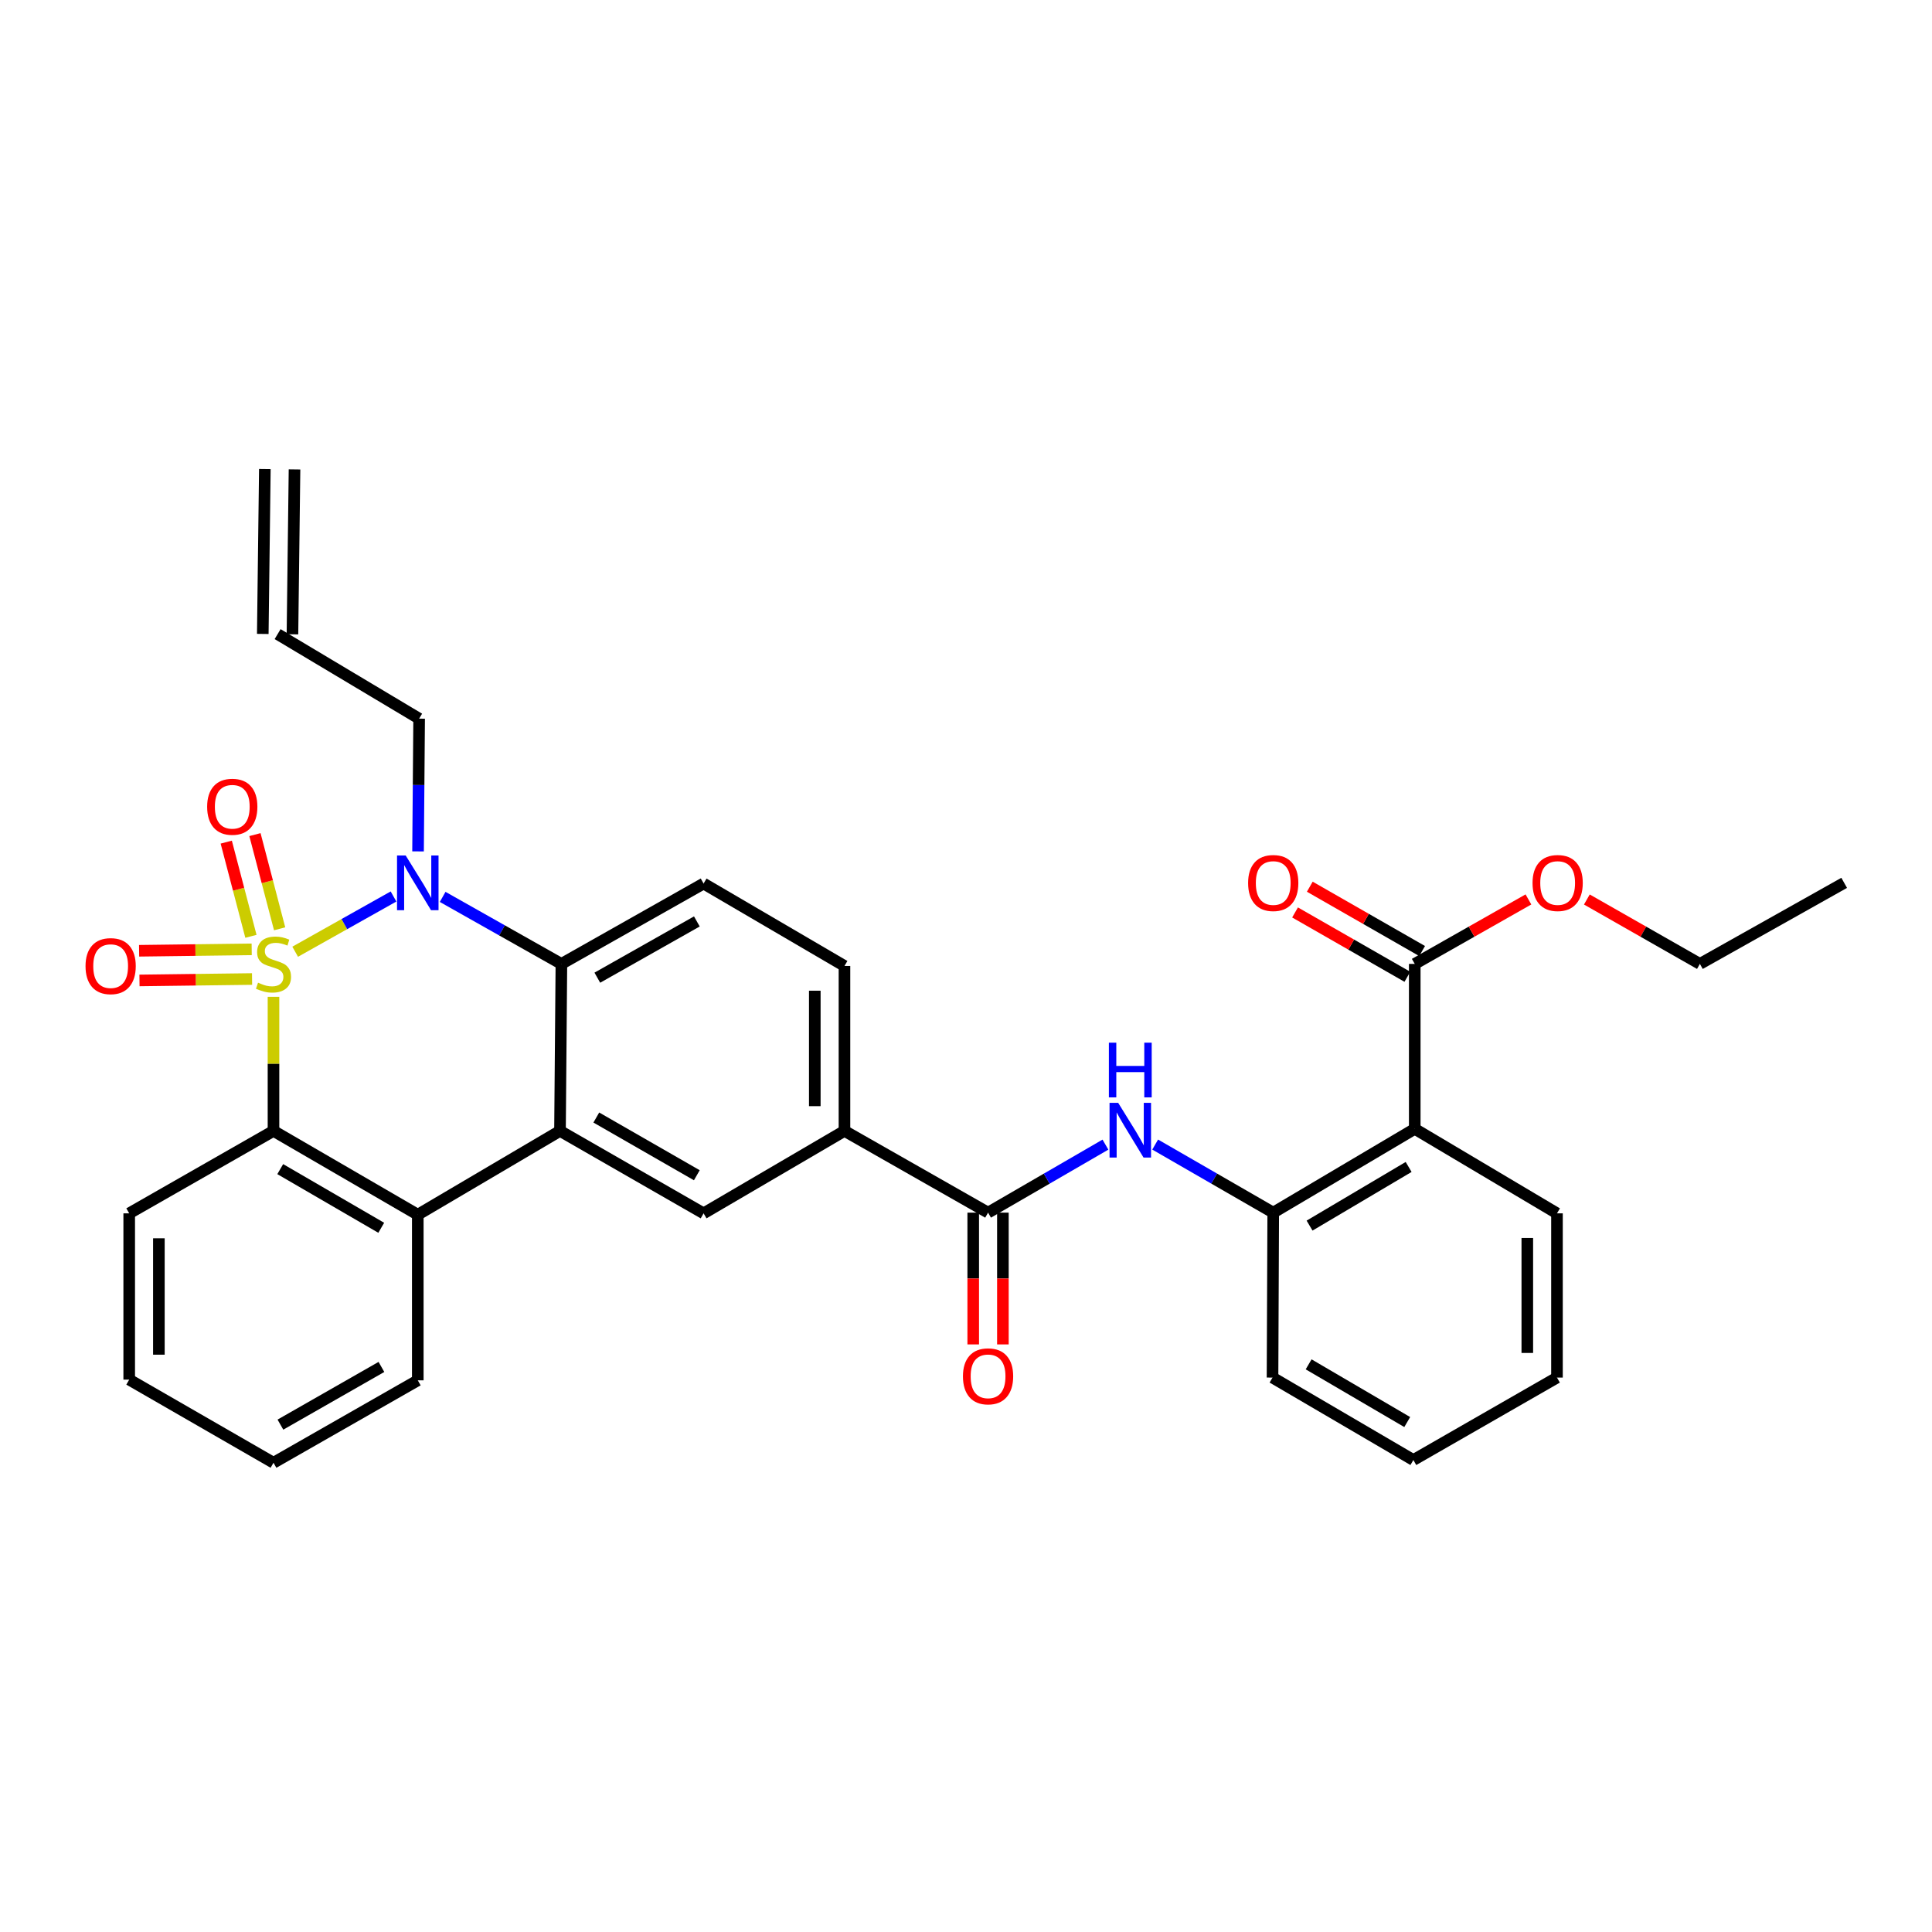 <?xml version='1.0' encoding='iso-8859-1'?>
<svg version='1.1' baseProfile='full'
              xmlns='http://www.w3.org/2000/svg'
                      xmlns:rdkit='http://www.rdkit.org/xml'
                      xmlns:xlink='http://www.w3.org/1999/xlink'
                  xml:space='preserve'
width='1000px' height='1000px' viewBox='0 0 1000 1000'>
<!-- END OF HEADER -->
<rect style='opacity:1.0;fill:#FFFFFF;stroke:none' width='1000' height='1000' x='0' y='0'> </rect>
<path class='bond-0' d='M 152.783,492.613 L 178.234,478.316' style='fill:none;fill-rule:evenodd;stroke:#CCCC00;stroke-width:6px;stroke-linecap:butt;stroke-linejoin:miter;stroke-opacity:1' />
<path class='bond-0' d='M 178.234,478.316 L 203.685,464.018' style='fill:none;fill-rule:evenodd;stroke:#0000FF;stroke-width:6px;stroke-linecap:butt;stroke-linejoin:miter;stroke-opacity:1' />
<path class='bond-1' d='M 141.561,515.957 L 141.561,550.653' style='fill:none;fill-rule:evenodd;stroke:#CCCC00;stroke-width:6px;stroke-linecap:butt;stroke-linejoin:miter;stroke-opacity:1' />
<path class='bond-1' d='M 141.561,550.653 L 141.561,585.349' style='fill:none;fill-rule:evenodd;stroke:#000000;stroke-width:6px;stroke-linecap:butt;stroke-linejoin:miter;stroke-opacity:1' />
<path class='bond-11' d='M 144.738,480.745 L 138.349,456.368' style='fill:none;fill-rule:evenodd;stroke:#CCCC00;stroke-width:6px;stroke-linecap:butt;stroke-linejoin:miter;stroke-opacity:1' />
<path class='bond-11' d='M 138.349,456.368 L 131.96,431.991' style='fill:none;fill-rule:evenodd;stroke:#FF0000;stroke-width:6px;stroke-linecap:butt;stroke-linejoin:miter;stroke-opacity:1' />
<path class='bond-11' d='M 129.881,484.639 L 123.492,460.262' style='fill:none;fill-rule:evenodd;stroke:#CCCC00;stroke-width:6px;stroke-linecap:butt;stroke-linejoin:miter;stroke-opacity:1' />
<path class='bond-11' d='M 123.492,460.262 L 117.104,435.884' style='fill:none;fill-rule:evenodd;stroke:#FF0000;stroke-width:6px;stroke-linecap:butt;stroke-linejoin:miter;stroke-opacity:1' />
<path class='bond-12' d='M 130.277,491.379 L 101.139,491.748' style='fill:none;fill-rule:evenodd;stroke:#CCCC00;stroke-width:6px;stroke-linecap:butt;stroke-linejoin:miter;stroke-opacity:1' />
<path class='bond-12' d='M 101.139,491.748 L 72.001,492.117' style='fill:none;fill-rule:evenodd;stroke:#FF0000;stroke-width:6px;stroke-linecap:butt;stroke-linejoin:miter;stroke-opacity:1' />
<path class='bond-12' d='M 130.471,506.736 L 101.333,507.105' style='fill:none;fill-rule:evenodd;stroke:#CCCC00;stroke-width:6px;stroke-linecap:butt;stroke-linejoin:miter;stroke-opacity:1' />
<path class='bond-12' d='M 101.333,507.105 L 72.196,507.474' style='fill:none;fill-rule:evenodd;stroke:#FF0000;stroke-width:6px;stroke-linecap:butt;stroke-linejoin:miter;stroke-opacity:1' />
<path class='bond-3' d='M 229.119,464.229 L 259.848,481.573' style='fill:none;fill-rule:evenodd;stroke:#0000FF;stroke-width:6px;stroke-linecap:butt;stroke-linejoin:miter;stroke-opacity:1' />
<path class='bond-3' d='M 259.848,481.573 L 290.578,498.916' style='fill:none;fill-rule:evenodd;stroke:#000000;stroke-width:6px;stroke-linecap:butt;stroke-linejoin:miter;stroke-opacity:1' />
<path class='bond-18' d='M 216.379,440.678 L 216.662,406.325' style='fill:none;fill-rule:evenodd;stroke:#0000FF;stroke-width:6px;stroke-linecap:butt;stroke-linejoin:miter;stroke-opacity:1' />
<path class='bond-18' d='M 216.662,406.325 L 216.944,371.973' style='fill:none;fill-rule:evenodd;stroke:#000000;stroke-width:6px;stroke-linecap:butt;stroke-linejoin:miter;stroke-opacity:1' />
<path class='bond-4' d='M 141.561,585.349 L 216.245,628.727' style='fill:none;fill-rule:evenodd;stroke:#000000;stroke-width:6px;stroke-linecap:butt;stroke-linejoin:miter;stroke-opacity:1' />
<path class='bond-4' d='M 145.05,605.136 L 197.329,635.501' style='fill:none;fill-rule:evenodd;stroke:#000000;stroke-width:6px;stroke-linecap:butt;stroke-linejoin:miter;stroke-opacity:1' />
<path class='bond-22' d='M 141.561,585.349 L 66.878,628.027' style='fill:none;fill-rule:evenodd;stroke:#000000;stroke-width:6px;stroke-linecap:butt;stroke-linejoin:miter;stroke-opacity:1' />
<path class='bond-2' d='M 289.853,585.349 L 216.245,628.727' style='fill:none;fill-rule:evenodd;stroke:#000000;stroke-width:6px;stroke-linecap:butt;stroke-linejoin:miter;stroke-opacity:1' />
<path class='bond-8' d='M 289.853,585.349 L 364.178,628.027' style='fill:none;fill-rule:evenodd;stroke:#000000;stroke-width:6px;stroke-linecap:butt;stroke-linejoin:miter;stroke-opacity:1' />
<path class='bond-8' d='M 308.649,578.432 L 360.677,608.307' style='fill:none;fill-rule:evenodd;stroke:#000000;stroke-width:6px;stroke-linecap:butt;stroke-linejoin:miter;stroke-opacity:1' />
<path class='bond-32' d='M 289.853,585.349 L 290.578,498.916' style='fill:none;fill-rule:evenodd;stroke:#000000;stroke-width:6px;stroke-linecap:butt;stroke-linejoin:miter;stroke-opacity:1' />
<path class='bond-14' d='M 290.578,498.916 L 364.178,457.321' style='fill:none;fill-rule:evenodd;stroke:#000000;stroke-width:6px;stroke-linecap:butt;stroke-linejoin:miter;stroke-opacity:1' />
<path class='bond-14' d='M 309.175,506.048 L 360.694,476.931' style='fill:none;fill-rule:evenodd;stroke:#000000;stroke-width:6px;stroke-linecap:butt;stroke-linejoin:miter;stroke-opacity:1' />
<path class='bond-24' d='M 216.245,628.727 L 216.245,714.46' style='fill:none;fill-rule:evenodd;stroke:#000000;stroke-width:6px;stroke-linecap:butt;stroke-linejoin:miter;stroke-opacity:1' />
<path class='bond-5' d='M 732.27,584.291 L 659.02,627.66' style='fill:none;fill-rule:evenodd;stroke:#000000;stroke-width:6px;stroke-linecap:butt;stroke-linejoin:miter;stroke-opacity:1' />
<path class='bond-5' d='M 729.107,604.012 L 677.832,634.37' style='fill:none;fill-rule:evenodd;stroke:#000000;stroke-width:6px;stroke-linecap:butt;stroke-linejoin:miter;stroke-opacity:1' />
<path class='bond-10' d='M 732.27,584.291 L 732.27,498.916' style='fill:none;fill-rule:evenodd;stroke:#000000;stroke-width:6px;stroke-linecap:butt;stroke-linejoin:miter;stroke-opacity:1' />
<path class='bond-23' d='M 732.27,584.291 L 805.887,628.027' style='fill:none;fill-rule:evenodd;stroke:#000000;stroke-width:6px;stroke-linecap:butt;stroke-linejoin:miter;stroke-opacity:1' />
<path class='bond-6' d='M 511.42,627.66 L 437.095,585.349' style='fill:none;fill-rule:evenodd;stroke:#000000;stroke-width:6px;stroke-linecap:butt;stroke-linejoin:miter;stroke-opacity:1' />
<path class='bond-7' d='M 511.42,627.66 L 541.795,610.058' style='fill:none;fill-rule:evenodd;stroke:#000000;stroke-width:6px;stroke-linecap:butt;stroke-linejoin:miter;stroke-opacity:1' />
<path class='bond-7' d='M 541.795,610.058 L 572.17,592.455' style='fill:none;fill-rule:evenodd;stroke:#0000FF;stroke-width:6px;stroke-linecap:butt;stroke-linejoin:miter;stroke-opacity:1' />
<path class='bond-15' d='M 503.741,627.66 L 503.741,661.763' style='fill:none;fill-rule:evenodd;stroke:#000000;stroke-width:6px;stroke-linecap:butt;stroke-linejoin:miter;stroke-opacity:1' />
<path class='bond-15' d='M 503.741,661.763 L 503.741,695.865' style='fill:none;fill-rule:evenodd;stroke:#FF0000;stroke-width:6px;stroke-linecap:butt;stroke-linejoin:miter;stroke-opacity:1' />
<path class='bond-15' d='M 519.099,627.66 L 519.099,661.763' style='fill:none;fill-rule:evenodd;stroke:#000000;stroke-width:6px;stroke-linecap:butt;stroke-linejoin:miter;stroke-opacity:1' />
<path class='bond-15' d='M 519.099,661.763 L 519.099,695.865' style='fill:none;fill-rule:evenodd;stroke:#FF0000;stroke-width:6px;stroke-linecap:butt;stroke-linejoin:miter;stroke-opacity:1' />
<path class='bond-9' d='M 597.912,592.423 L 628.466,610.042' style='fill:none;fill-rule:evenodd;stroke:#0000FF;stroke-width:6px;stroke-linecap:butt;stroke-linejoin:miter;stroke-opacity:1' />
<path class='bond-9' d='M 628.466,610.042 L 659.02,627.66' style='fill:none;fill-rule:evenodd;stroke:#000000;stroke-width:6px;stroke-linecap:butt;stroke-linejoin:miter;stroke-opacity:1' />
<path class='bond-13' d='M 364.178,628.027 L 437.095,585.349' style='fill:none;fill-rule:evenodd;stroke:#000000;stroke-width:6px;stroke-linecap:butt;stroke-linejoin:miter;stroke-opacity:1' />
<path class='bond-25' d='M 659.02,627.66 L 658.654,713.035' style='fill:none;fill-rule:evenodd;stroke:#000000;stroke-width:6px;stroke-linecap:butt;stroke-linejoin:miter;stroke-opacity:1' />
<path class='bond-17' d='M 736.087,492.253 L 707.017,475.603' style='fill:none;fill-rule:evenodd;stroke:#000000;stroke-width:6px;stroke-linecap:butt;stroke-linejoin:miter;stroke-opacity:1' />
<path class='bond-17' d='M 707.017,475.603 L 677.947,458.954' style='fill:none;fill-rule:evenodd;stroke:#FF0000;stroke-width:6px;stroke-linecap:butt;stroke-linejoin:miter;stroke-opacity:1' />
<path class='bond-17' d='M 728.454,505.58 L 699.384,488.93' style='fill:none;fill-rule:evenodd;stroke:#000000;stroke-width:6px;stroke-linecap:butt;stroke-linejoin:miter;stroke-opacity:1' />
<path class='bond-17' d='M 699.384,488.93 L 670.314,472.281' style='fill:none;fill-rule:evenodd;stroke:#FF0000;stroke-width:6px;stroke-linecap:butt;stroke-linejoin:miter;stroke-opacity:1' />
<path class='bond-21' d='M 732.27,498.916 L 761.691,482.229' style='fill:none;fill-rule:evenodd;stroke:#000000;stroke-width:6px;stroke-linecap:butt;stroke-linejoin:miter;stroke-opacity:1' />
<path class='bond-21' d='M 761.691,482.229 L 791.111,465.542' style='fill:none;fill-rule:evenodd;stroke:#FF0000;stroke-width:6px;stroke-linecap:butt;stroke-linejoin:miter;stroke-opacity:1' />
<path class='bond-34' d='M 437.095,585.349 L 437.095,499.983' style='fill:none;fill-rule:evenodd;stroke:#000000;stroke-width:6px;stroke-linecap:butt;stroke-linejoin:miter;stroke-opacity:1' />
<path class='bond-34' d='M 421.737,572.544 L 421.737,512.788' style='fill:none;fill-rule:evenodd;stroke:#000000;stroke-width:6px;stroke-linecap:butt;stroke-linejoin:miter;stroke-opacity:1' />
<path class='bond-16' d='M 364.178,457.321 L 437.095,499.983' style='fill:none;fill-rule:evenodd;stroke:#000000;stroke-width:6px;stroke-linecap:butt;stroke-linejoin:miter;stroke-opacity:1' />
<path class='bond-19' d='M 216.944,371.973 L 143.695,328.219' style='fill:none;fill-rule:evenodd;stroke:#000000;stroke-width:6px;stroke-linecap:butt;stroke-linejoin:miter;stroke-opacity:1' />
<path class='bond-20' d='M 151.373,328.315 L 152.44,242.975' style='fill:none;fill-rule:evenodd;stroke:#000000;stroke-width:6px;stroke-linecap:butt;stroke-linejoin:miter;stroke-opacity:1' />
<path class='bond-20' d='M 136.016,328.123 L 137.083,242.783' style='fill:none;fill-rule:evenodd;stroke:#000000;stroke-width:6px;stroke-linecap:butt;stroke-linejoin:miter;stroke-opacity:1' />
<path class='bond-26' d='M 821.355,465.578 L 850.609,482.247' style='fill:none;fill-rule:evenodd;stroke:#FF0000;stroke-width:6px;stroke-linecap:butt;stroke-linejoin:miter;stroke-opacity:1' />
<path class='bond-26' d='M 850.609,482.247 L 879.862,498.916' style='fill:none;fill-rule:evenodd;stroke:#000000;stroke-width:6px;stroke-linecap:butt;stroke-linejoin:miter;stroke-opacity:1' />
<path class='bond-28' d='M 66.878,628.027 L 66.878,714.093' style='fill:none;fill-rule:evenodd;stroke:#000000;stroke-width:6px;stroke-linecap:butt;stroke-linejoin:miter;stroke-opacity:1' />
<path class='bond-28' d='M 82.236,640.937 L 82.236,701.183' style='fill:none;fill-rule:evenodd;stroke:#000000;stroke-width:6px;stroke-linecap:butt;stroke-linejoin:miter;stroke-opacity:1' />
<path class='bond-35' d='M 805.887,628.027 L 805.887,713.035' style='fill:none;fill-rule:evenodd;stroke:#000000;stroke-width:6px;stroke-linecap:butt;stroke-linejoin:miter;stroke-opacity:1' />
<path class='bond-35' d='M 790.529,640.778 L 790.529,700.284' style='fill:none;fill-rule:evenodd;stroke:#000000;stroke-width:6px;stroke-linecap:butt;stroke-linejoin:miter;stroke-opacity:1' />
<path class='bond-33' d='M 216.245,714.46 L 141.561,757.121' style='fill:none;fill-rule:evenodd;stroke:#000000;stroke-width:6px;stroke-linecap:butt;stroke-linejoin:miter;stroke-opacity:1' />
<path class='bond-33' d='M 197.424,707.523 L 145.146,737.386' style='fill:none;fill-rule:evenodd;stroke:#000000;stroke-width:6px;stroke-linecap:butt;stroke-linejoin:miter;stroke-opacity:1' />
<path class='bond-30' d='M 658.654,713.035 L 731.554,755.705' style='fill:none;fill-rule:evenodd;stroke:#000000;stroke-width:6px;stroke-linecap:butt;stroke-linejoin:miter;stroke-opacity:1' />
<path class='bond-30' d='M 677.347,706.181 L 728.377,736.05' style='fill:none;fill-rule:evenodd;stroke:#000000;stroke-width:6px;stroke-linecap:butt;stroke-linejoin:miter;stroke-opacity:1' />
<path class='bond-31' d='M 879.862,498.916 L 954.545,456.963' style='fill:none;fill-rule:evenodd;stroke:#000000;stroke-width:6px;stroke-linecap:butt;stroke-linejoin:miter;stroke-opacity:1' />
<path class='bond-27' d='M 805.887,713.035 L 731.554,755.705' style='fill:none;fill-rule:evenodd;stroke:#000000;stroke-width:6px;stroke-linecap:butt;stroke-linejoin:miter;stroke-opacity:1' />
<path class='bond-29' d='M 66.878,714.093 L 141.561,757.121' style='fill:none;fill-rule:evenodd;stroke:#000000;stroke-width:6px;stroke-linecap:butt;stroke-linejoin:miter;stroke-opacity:1' />
<path  class='atom-0' d='M 133.561 508.636
Q 133.881 508.756, 135.201 509.316
Q 136.521 509.876, 137.961 510.236
Q 139.441 510.556, 140.881 510.556
Q 143.561 510.556, 145.121 509.276
Q 146.681 507.956, 146.681 505.676
Q 146.681 504.116, 145.881 503.156
Q 145.121 502.196, 143.921 501.676
Q 142.721 501.156, 140.721 500.556
Q 138.201 499.796, 136.681 499.076
Q 135.201 498.356, 134.121 496.836
Q 133.081 495.316, 133.081 492.756
Q 133.081 489.196, 135.481 486.996
Q 137.921 484.796, 142.721 484.796
Q 146.001 484.796, 149.721 486.356
L 148.801 489.436
Q 145.401 488.036, 142.841 488.036
Q 140.081 488.036, 138.561 489.196
Q 137.041 490.316, 137.081 492.276
Q 137.081 493.796, 137.841 494.716
Q 138.641 495.636, 139.761 496.156
Q 140.921 496.676, 142.841 497.276
Q 145.401 498.076, 146.921 498.876
Q 148.441 499.676, 149.521 501.316
Q 150.641 502.916, 150.641 505.676
Q 150.641 509.596, 148.001 511.716
Q 145.401 513.796, 141.041 513.796
Q 138.521 513.796, 136.601 513.236
Q 134.721 512.716, 132.481 511.796
L 133.561 508.636
' fill='#CCCC00'/>
<path  class='atom-1' d='M 209.985 442.803
L 219.265 457.803
Q 220.185 459.283, 221.665 461.963
Q 223.145 464.643, 223.225 464.803
L 223.225 442.803
L 226.985 442.803
L 226.985 471.123
L 223.105 471.123
L 213.145 454.723
Q 211.985 452.803, 210.745 450.603
Q 209.545 448.403, 209.185 447.723
L 209.185 471.123
L 205.505 471.123
L 205.505 442.803
L 209.985 442.803
' fill='#0000FF'/>
<path  class='atom-8' d='M 578.777 570.839
L 588.057 585.839
Q 588.977 587.319, 590.457 589.999
Q 591.937 592.679, 592.017 592.839
L 592.017 570.839
L 595.777 570.839
L 595.777 599.159
L 591.897 599.159
L 581.937 582.759
Q 580.777 580.839, 579.537 578.639
Q 578.337 576.439, 577.977 575.759
L 577.977 599.159
L 574.297 599.159
L 574.297 570.839
L 578.777 570.839
' fill='#0000FF'/>
<path  class='atom-8' d='M 573.957 539.687
L 577.797 539.687
L 577.797 551.727
L 592.277 551.727
L 592.277 539.687
L 596.117 539.687
L 596.117 568.007
L 592.277 568.007
L 592.277 554.927
L 577.797 554.927
L 577.797 568.007
L 573.957 568.007
L 573.957 539.687
' fill='#0000FF'/>
<path  class='atom-12' d='M 107.222 417.573
Q 107.222 410.773, 110.582 406.973
Q 113.942 403.173, 120.222 403.173
Q 126.502 403.173, 129.862 406.973
Q 133.222 410.773, 133.222 417.573
Q 133.222 424.453, 129.822 428.373
Q 126.422 432.253, 120.222 432.253
Q 113.982 432.253, 110.582 428.373
Q 107.222 424.493, 107.222 417.573
M 120.222 429.053
Q 124.542 429.053, 126.862 426.173
Q 129.222 423.253, 129.222 417.573
Q 129.222 412.013, 126.862 409.213
Q 124.542 406.373, 120.222 406.373
Q 115.902 406.373, 113.542 409.173
Q 111.222 411.973, 111.222 417.573
Q 111.222 423.293, 113.542 426.173
Q 115.902 429.053, 120.222 429.053
' fill='#FF0000'/>
<path  class='atom-13' d='M 44.271 500.063
Q 44.271 493.263, 47.631 489.463
Q 50.991 485.663, 57.271 485.663
Q 63.551 485.663, 66.911 489.463
Q 70.271 493.263, 70.271 500.063
Q 70.271 506.943, 66.871 510.863
Q 63.471 514.743, 57.271 514.743
Q 51.031 514.743, 47.631 510.863
Q 44.271 506.983, 44.271 500.063
M 57.271 511.543
Q 61.591 511.543, 63.911 508.663
Q 66.271 505.743, 66.271 500.063
Q 66.271 494.503, 63.911 491.703
Q 61.591 488.863, 57.271 488.863
Q 52.951 488.863, 50.591 491.663
Q 48.271 494.463, 48.271 500.063
Q 48.271 505.783, 50.591 508.663
Q 52.951 511.543, 57.271 511.543
' fill='#FF0000'/>
<path  class='atom-16' d='M 498.42 712.381
Q 498.42 705.581, 501.78 701.781
Q 505.14 697.981, 511.42 697.981
Q 517.7 697.981, 521.06 701.781
Q 524.42 705.581, 524.42 712.381
Q 524.42 719.261, 521.02 723.181
Q 517.62 727.061, 511.42 727.061
Q 505.18 727.061, 501.78 723.181
Q 498.42 719.301, 498.42 712.381
M 511.42 723.861
Q 515.74 723.861, 518.06 720.981
Q 520.42 718.061, 520.42 712.381
Q 520.42 706.821, 518.06 704.021
Q 515.74 701.181, 511.42 701.181
Q 507.1 701.181, 504.74 703.981
Q 502.42 706.781, 502.42 712.381
Q 502.42 718.101, 504.74 720.981
Q 507.1 723.861, 511.42 723.861
' fill='#FF0000'/>
<path  class='atom-18' d='M 646.02 457.043
Q 646.02 450.243, 649.38 446.443
Q 652.74 442.643, 659.02 442.643
Q 665.3 442.643, 668.66 446.443
Q 672.02 450.243, 672.02 457.043
Q 672.02 463.923, 668.62 467.843
Q 665.22 471.723, 659.02 471.723
Q 652.78 471.723, 649.38 467.843
Q 646.02 463.963, 646.02 457.043
M 659.02 468.523
Q 663.34 468.523, 665.66 465.643
Q 668.02 462.723, 668.02 457.043
Q 668.02 451.483, 665.66 448.683
Q 663.34 445.843, 659.02 445.843
Q 654.7 445.843, 652.34 448.643
Q 650.02 451.443, 650.02 457.043
Q 650.02 462.763, 652.34 465.643
Q 654.7 468.523, 659.02 468.523
' fill='#FF0000'/>
<path  class='atom-22' d='M 793.237 457.043
Q 793.237 450.243, 796.597 446.443
Q 799.957 442.643, 806.237 442.643
Q 812.517 442.643, 815.877 446.443
Q 819.237 450.243, 819.237 457.043
Q 819.237 463.923, 815.837 467.843
Q 812.437 471.723, 806.237 471.723
Q 799.997 471.723, 796.597 467.843
Q 793.237 463.963, 793.237 457.043
M 806.237 468.523
Q 810.557 468.523, 812.877 465.643
Q 815.237 462.723, 815.237 457.043
Q 815.237 451.483, 812.877 448.683
Q 810.557 445.843, 806.237 445.843
Q 801.917 445.843, 799.557 448.643
Q 797.237 451.443, 797.237 457.043
Q 797.237 462.763, 799.557 465.643
Q 801.917 468.523, 806.237 468.523
' fill='#FF0000'/>
</svg>
